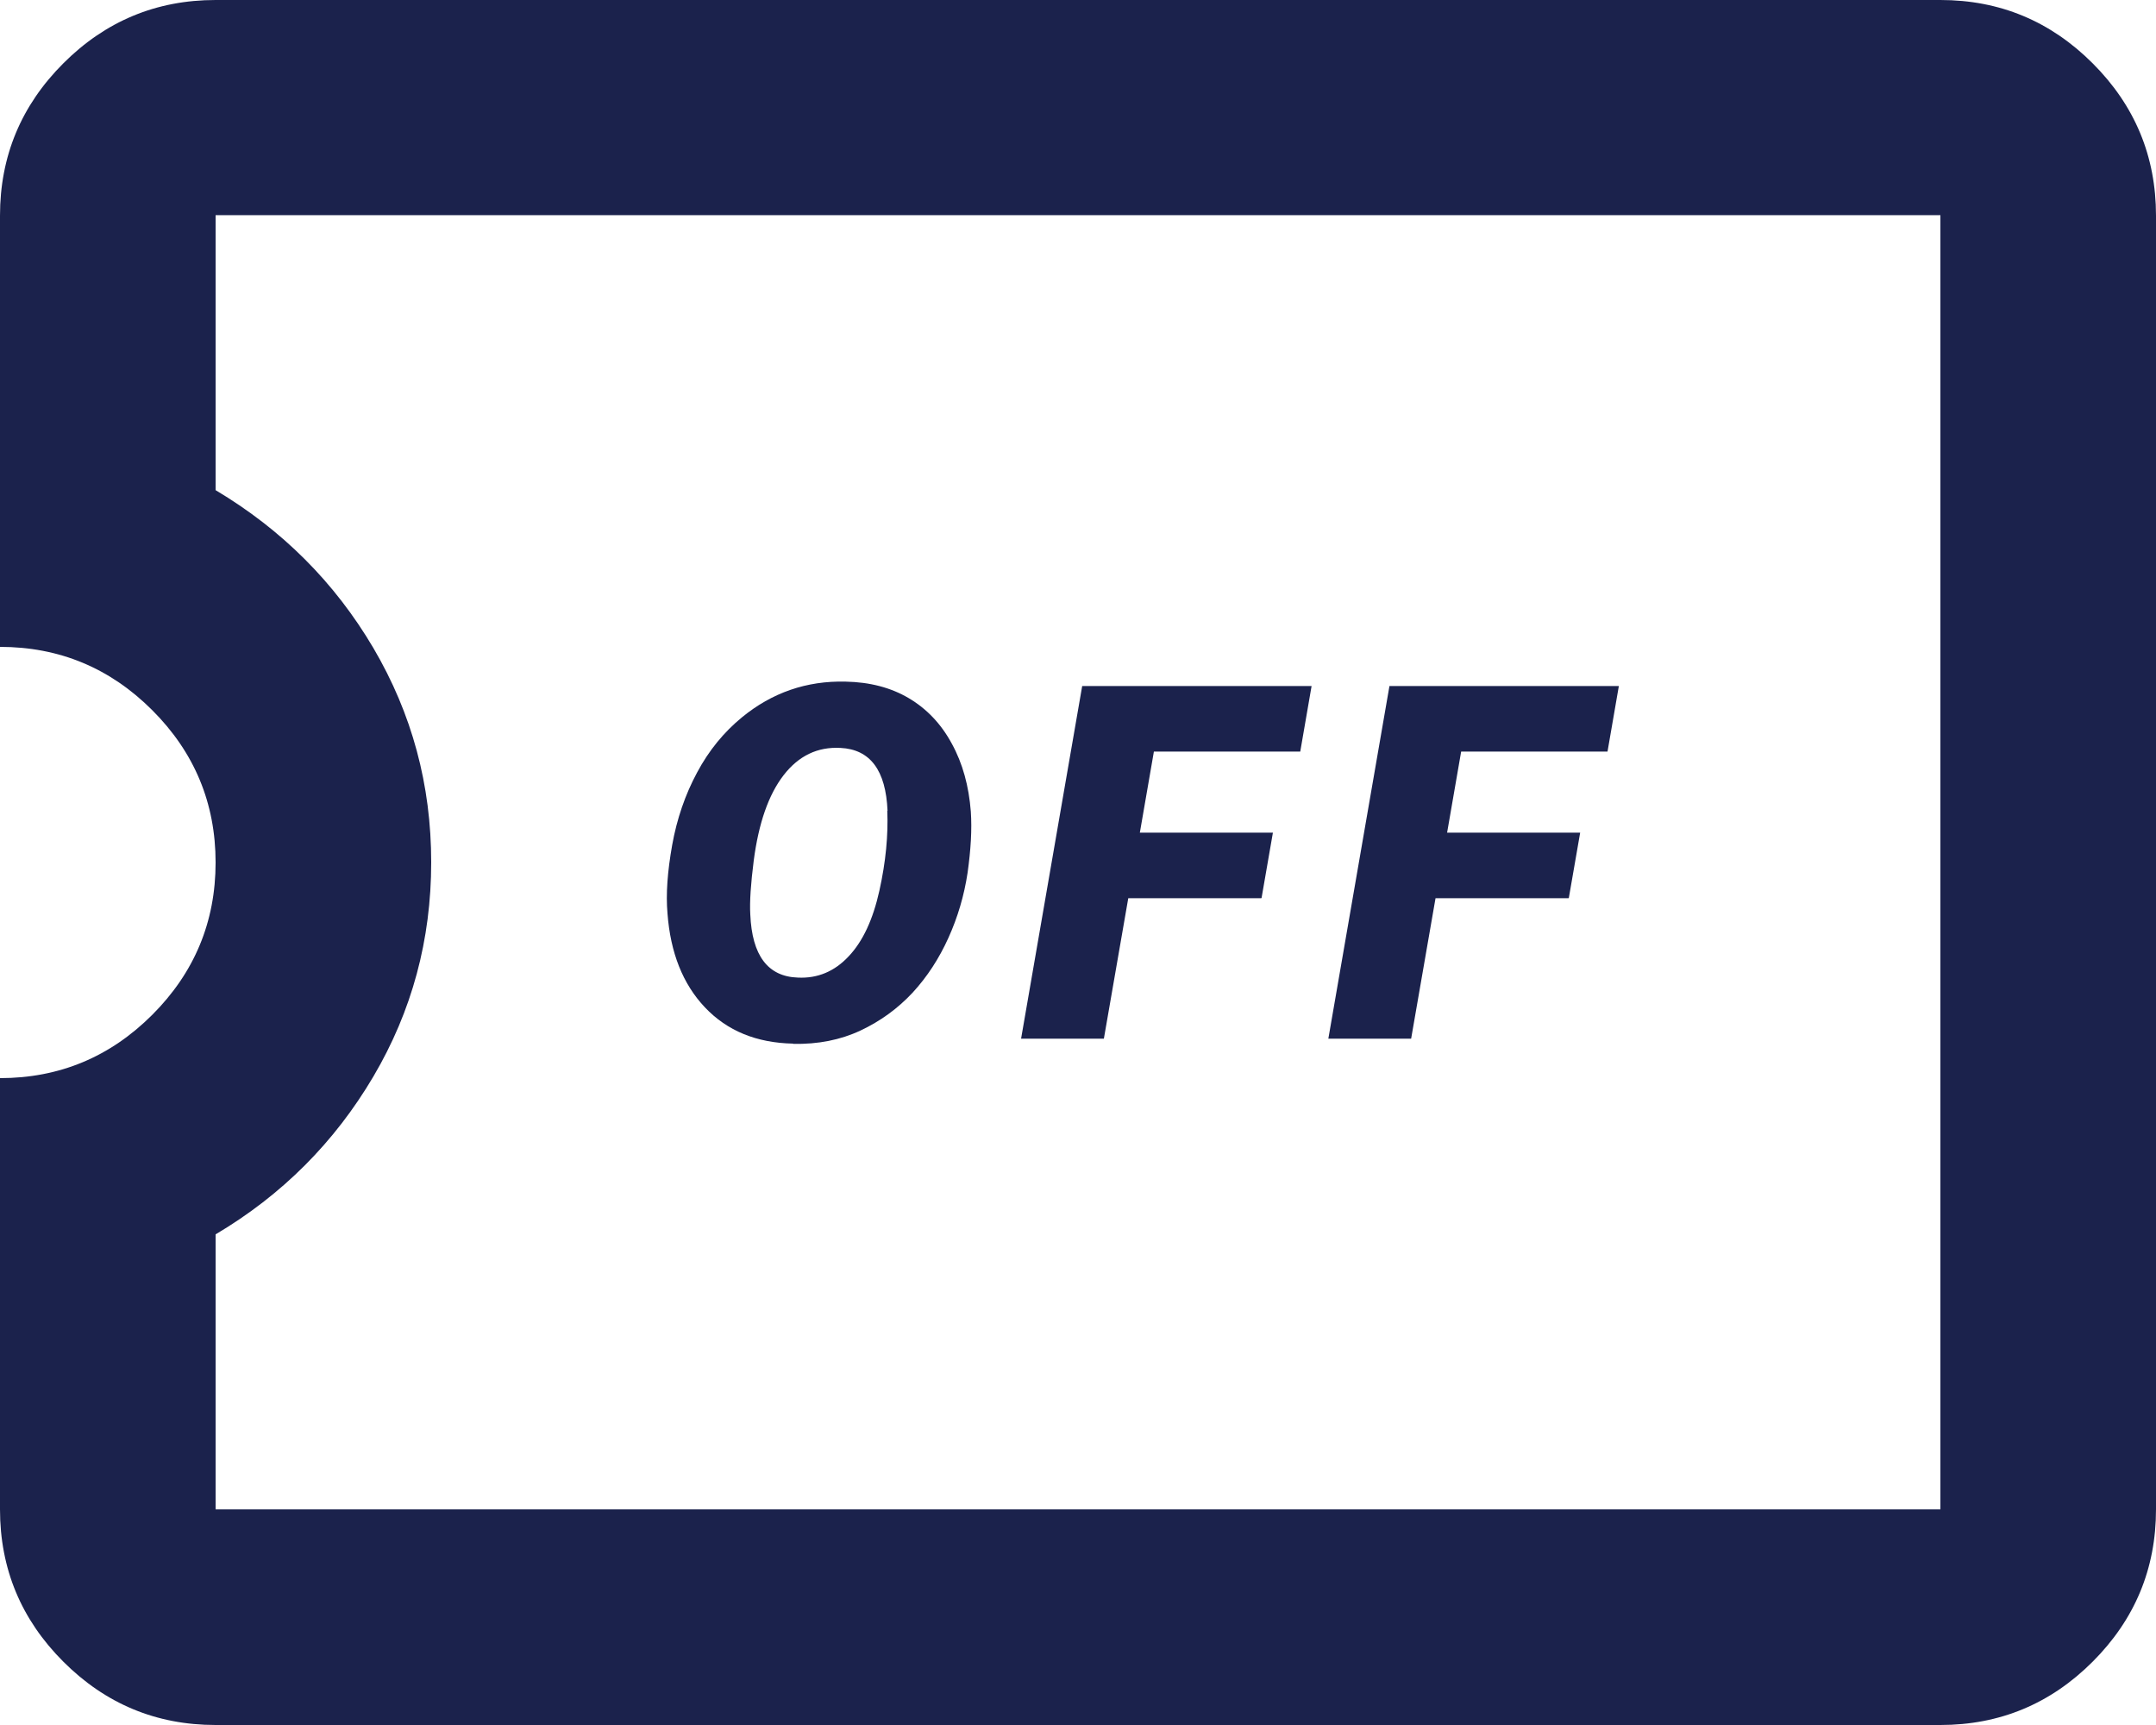 <?xml version="1.0" encoding="UTF-8"?>
<svg id="_レイヤー_2" data-name="レイヤー 2" xmlns="http://www.w3.org/2000/svg" viewBox="0 0 87.5 70">
  <defs>
    <style>
      .cls-1 {
        fill: #1b224c;
      }
    </style>
  </defs>
  <g id="_レイヤー_1-2" data-name="レイヤー 1">
    <g>
      <path class="cls-1" d="m84.93,2.57c-1.71-1.71-3.77-2.57-6.18-2.57H8.75c-2.41,0-4.47.86-6.18,2.57C.86,4.28,0,6.34,0,8.75v17.5c2.41,0,4.47.86,6.18,2.57,1.71,1.71,2.57,3.77,2.57,6.18s-.86,4.47-2.57,6.18c-1.71,1.71-3.77,2.57-6.18,2.57v17.5c0,2.41.86,4.47,2.57,6.18,1.71,1.71,3.77,2.57,6.18,2.57h70c2.41,0,4.47-.86,6.18-2.57,1.71-1.71,2.57-3.77,2.57-6.18V8.75c0-2.41-.86-4.47-2.57-6.18Zm-6.18,58.68H8.75v-11.16c2.7-1.6,4.83-3.74,6.4-6.4,1.57-2.66,2.35-5.56,2.35-8.7s-.78-6.03-2.35-8.7c-1.57-2.66-3.7-4.79-6.4-6.4v-11.16h70v52.5Z"/>
      <g>
        <path class="cls-1" d="m32.19,42.35c-1.49-.03-2.68-.52-3.58-1.47-.9-.95-1.4-2.22-1.52-3.81-.07-.79,0-1.71.19-2.78.19-1.06.53-2.05,1.01-2.94.48-.9,1.09-1.64,1.82-2.24,1.22-1,2.62-1.49,4.21-1.45.98.02,1.83.24,2.56.67s1.32,1.05,1.75,1.85c.44.8.69,1.72.77,2.75.05.73,0,1.55-.13,2.48-.14.93-.4,1.81-.78,2.65s-.86,1.58-1.46,2.23c-.6.64-1.3,1.15-2.11,1.53s-1.72.56-2.73.54Zm3.83-9.45c-.07-1.64-.7-2.49-1.91-2.55-.93-.05-1.7.32-2.31,1.11s-1.01,1.94-1.21,3.46c-.12.94-.17,1.67-.14,2.19.07,1.66.71,2.52,1.93,2.56.8.04,1.49-.25,2.06-.86.58-.61.99-1.5,1.25-2.67.26-1.17.36-2.25.32-3.24Z"/>
        <path class="cls-1" d="m51.18,36.45h-5.39l-.99,5.7h-3.36l2.48-14.31h9.31l-.46,2.66h-5.94l-.57,3.29h5.4l-.46,2.65Z"/>
        <path class="cls-1" d="m63.65,36.45h-5.39l-.99,5.7h-3.36l2.48-14.31h9.31l-.46,2.66h-5.94l-.57,3.29h5.4l-.46,2.65Z"/>
      </g>
    </g>
  </g>
</svg>